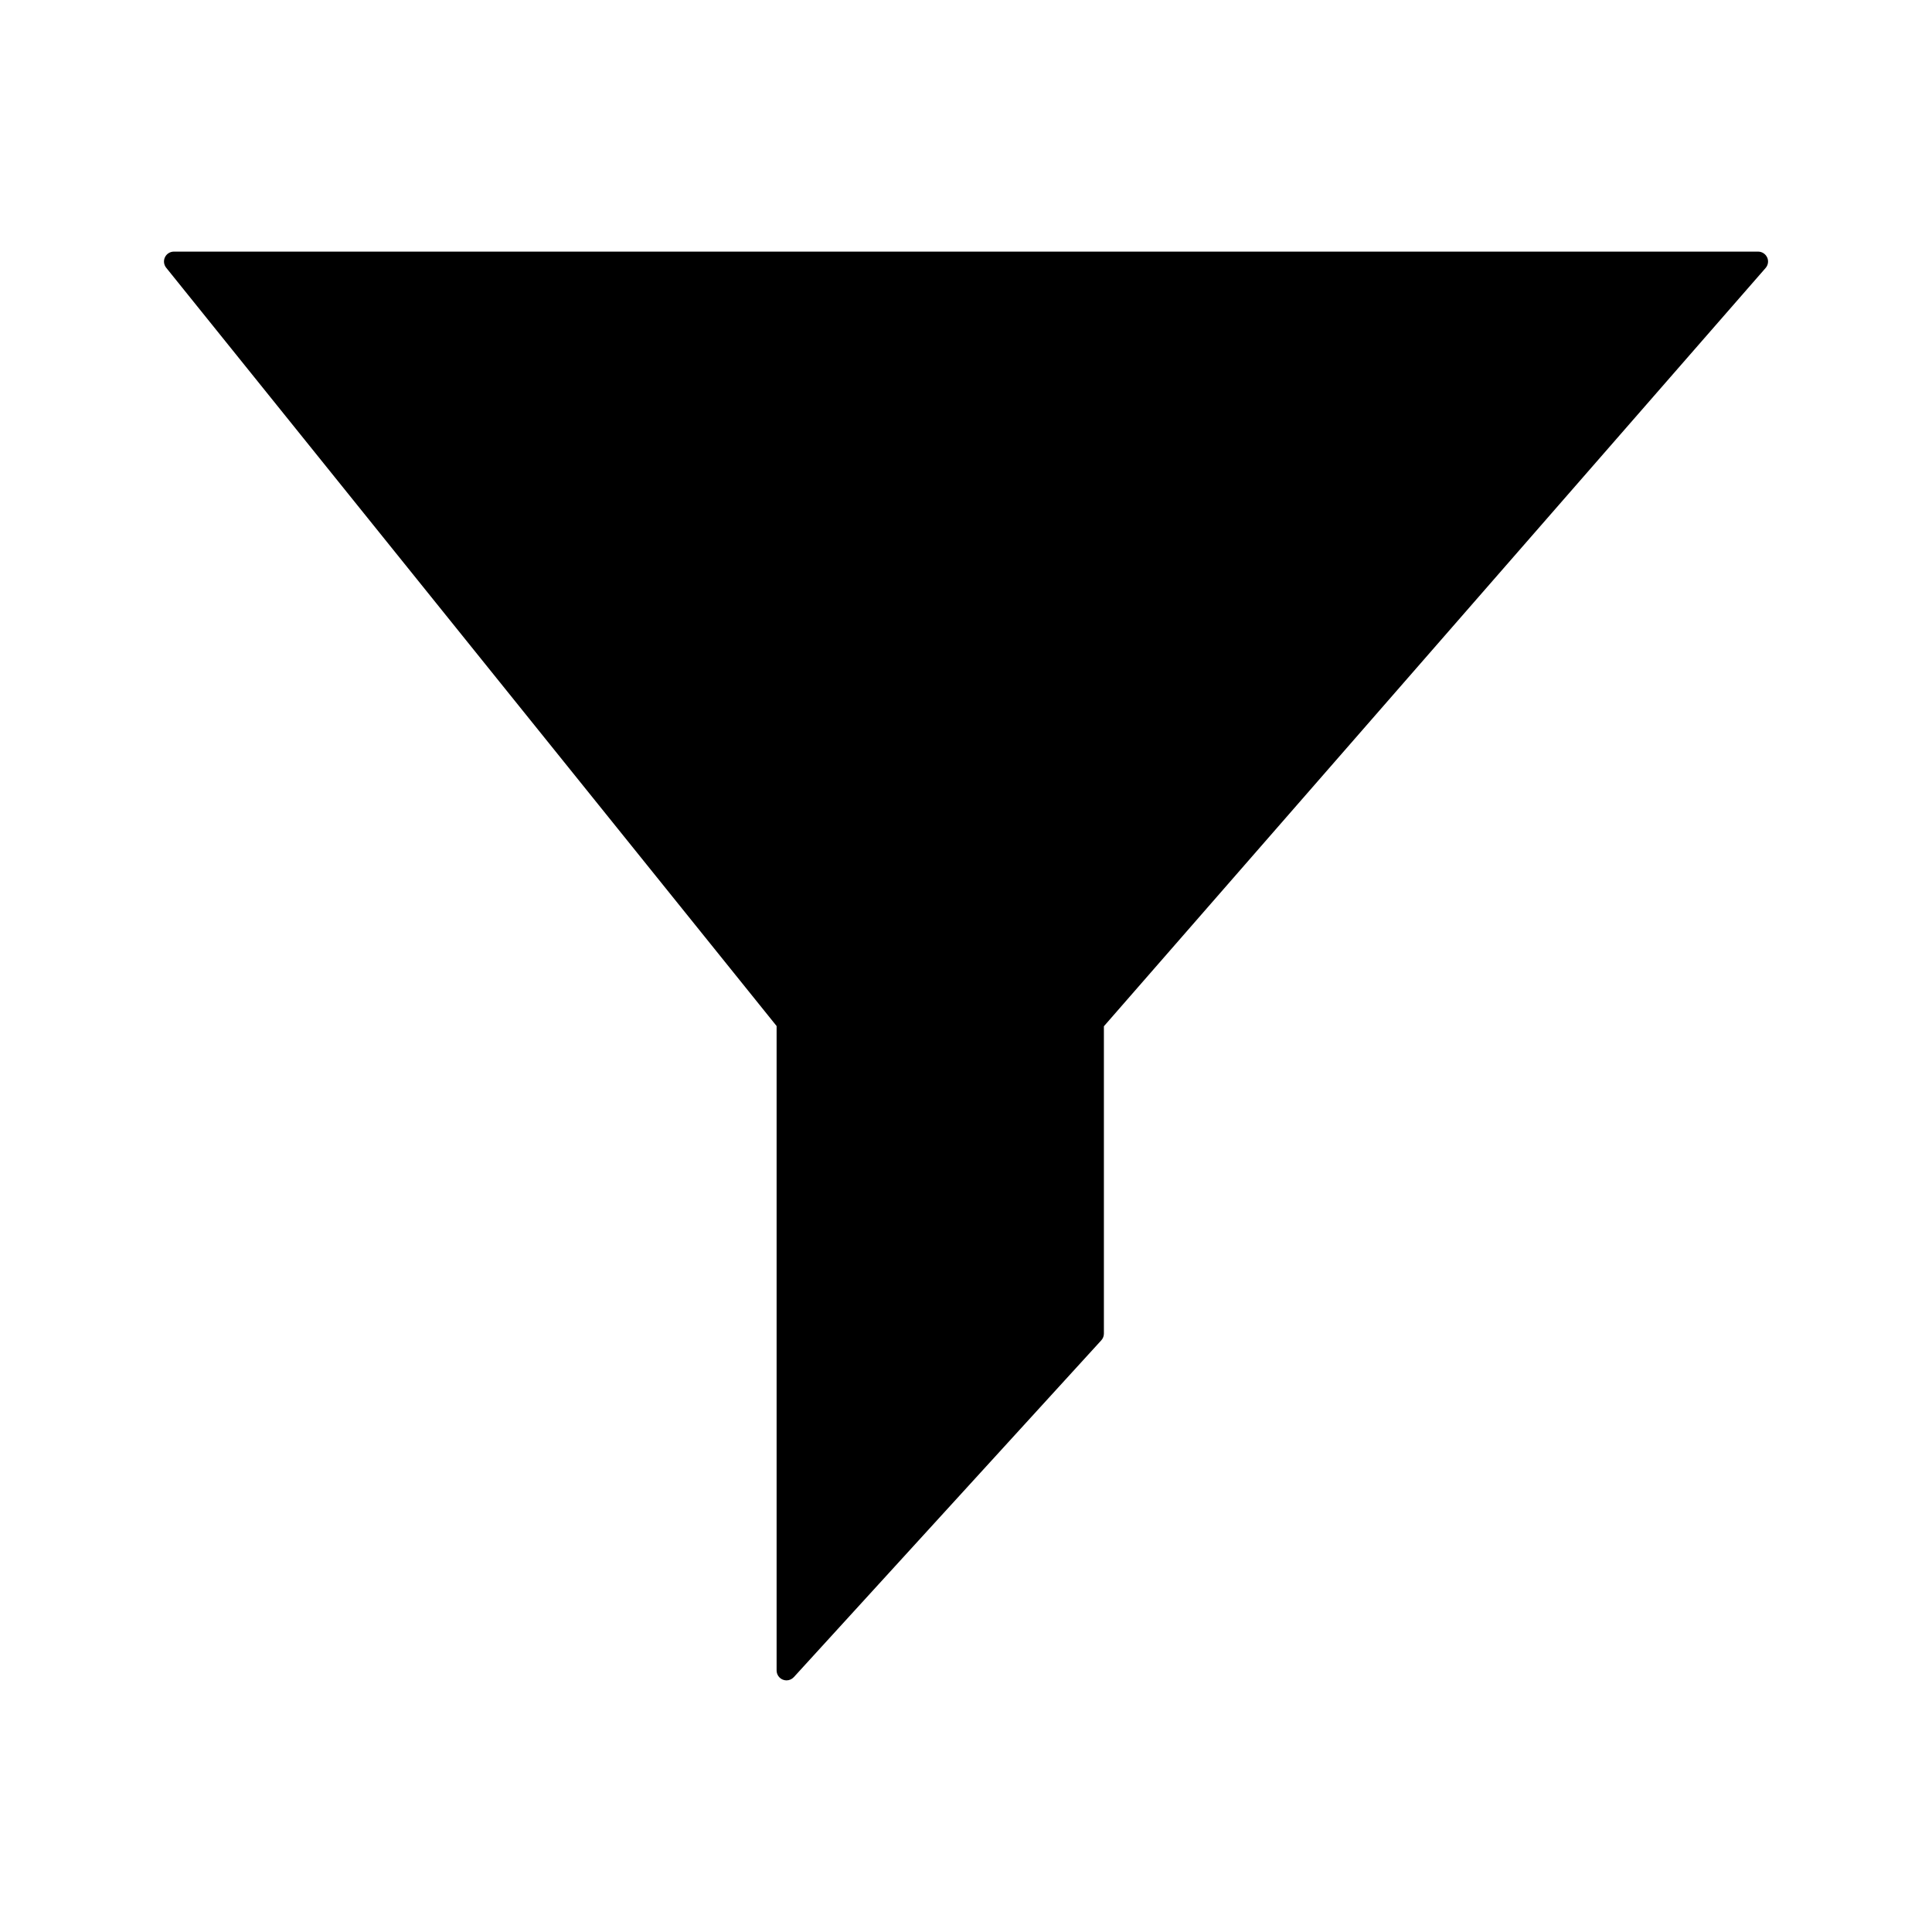 <?xml version="1.0" encoding="UTF-8"?>
<!-- Uploaded to: ICON Repo, www.svgrepo.com, Generator: ICON Repo Mixer Tools -->
<svg fill="#000000" width="800px" height="800px" version="1.1" viewBox="144 144 512 512" xmlns="http://www.w3.org/2000/svg">
 <path d="m612.31 212.22c-0.426-0.934-1.363-1.539-2.387-1.539h-419.84c-1.008 0-1.93 0.578-2.367 1.492-0.438 0.906-0.309 1.988 0.324 2.777l161.77 200.96v170.78c0 1.074 0.668 2.059 1.676 2.445 0.309 0.117 0.629 0.18 0.949 0.18 0.723 0 1.426-0.301 1.938-0.855l81.484-89.262c0.441-0.484 0.688-1.117 0.688-1.773v-81.453l175.36-200.95c0.68-0.773 0.836-1.875 0.414-2.809z"/>
</svg>